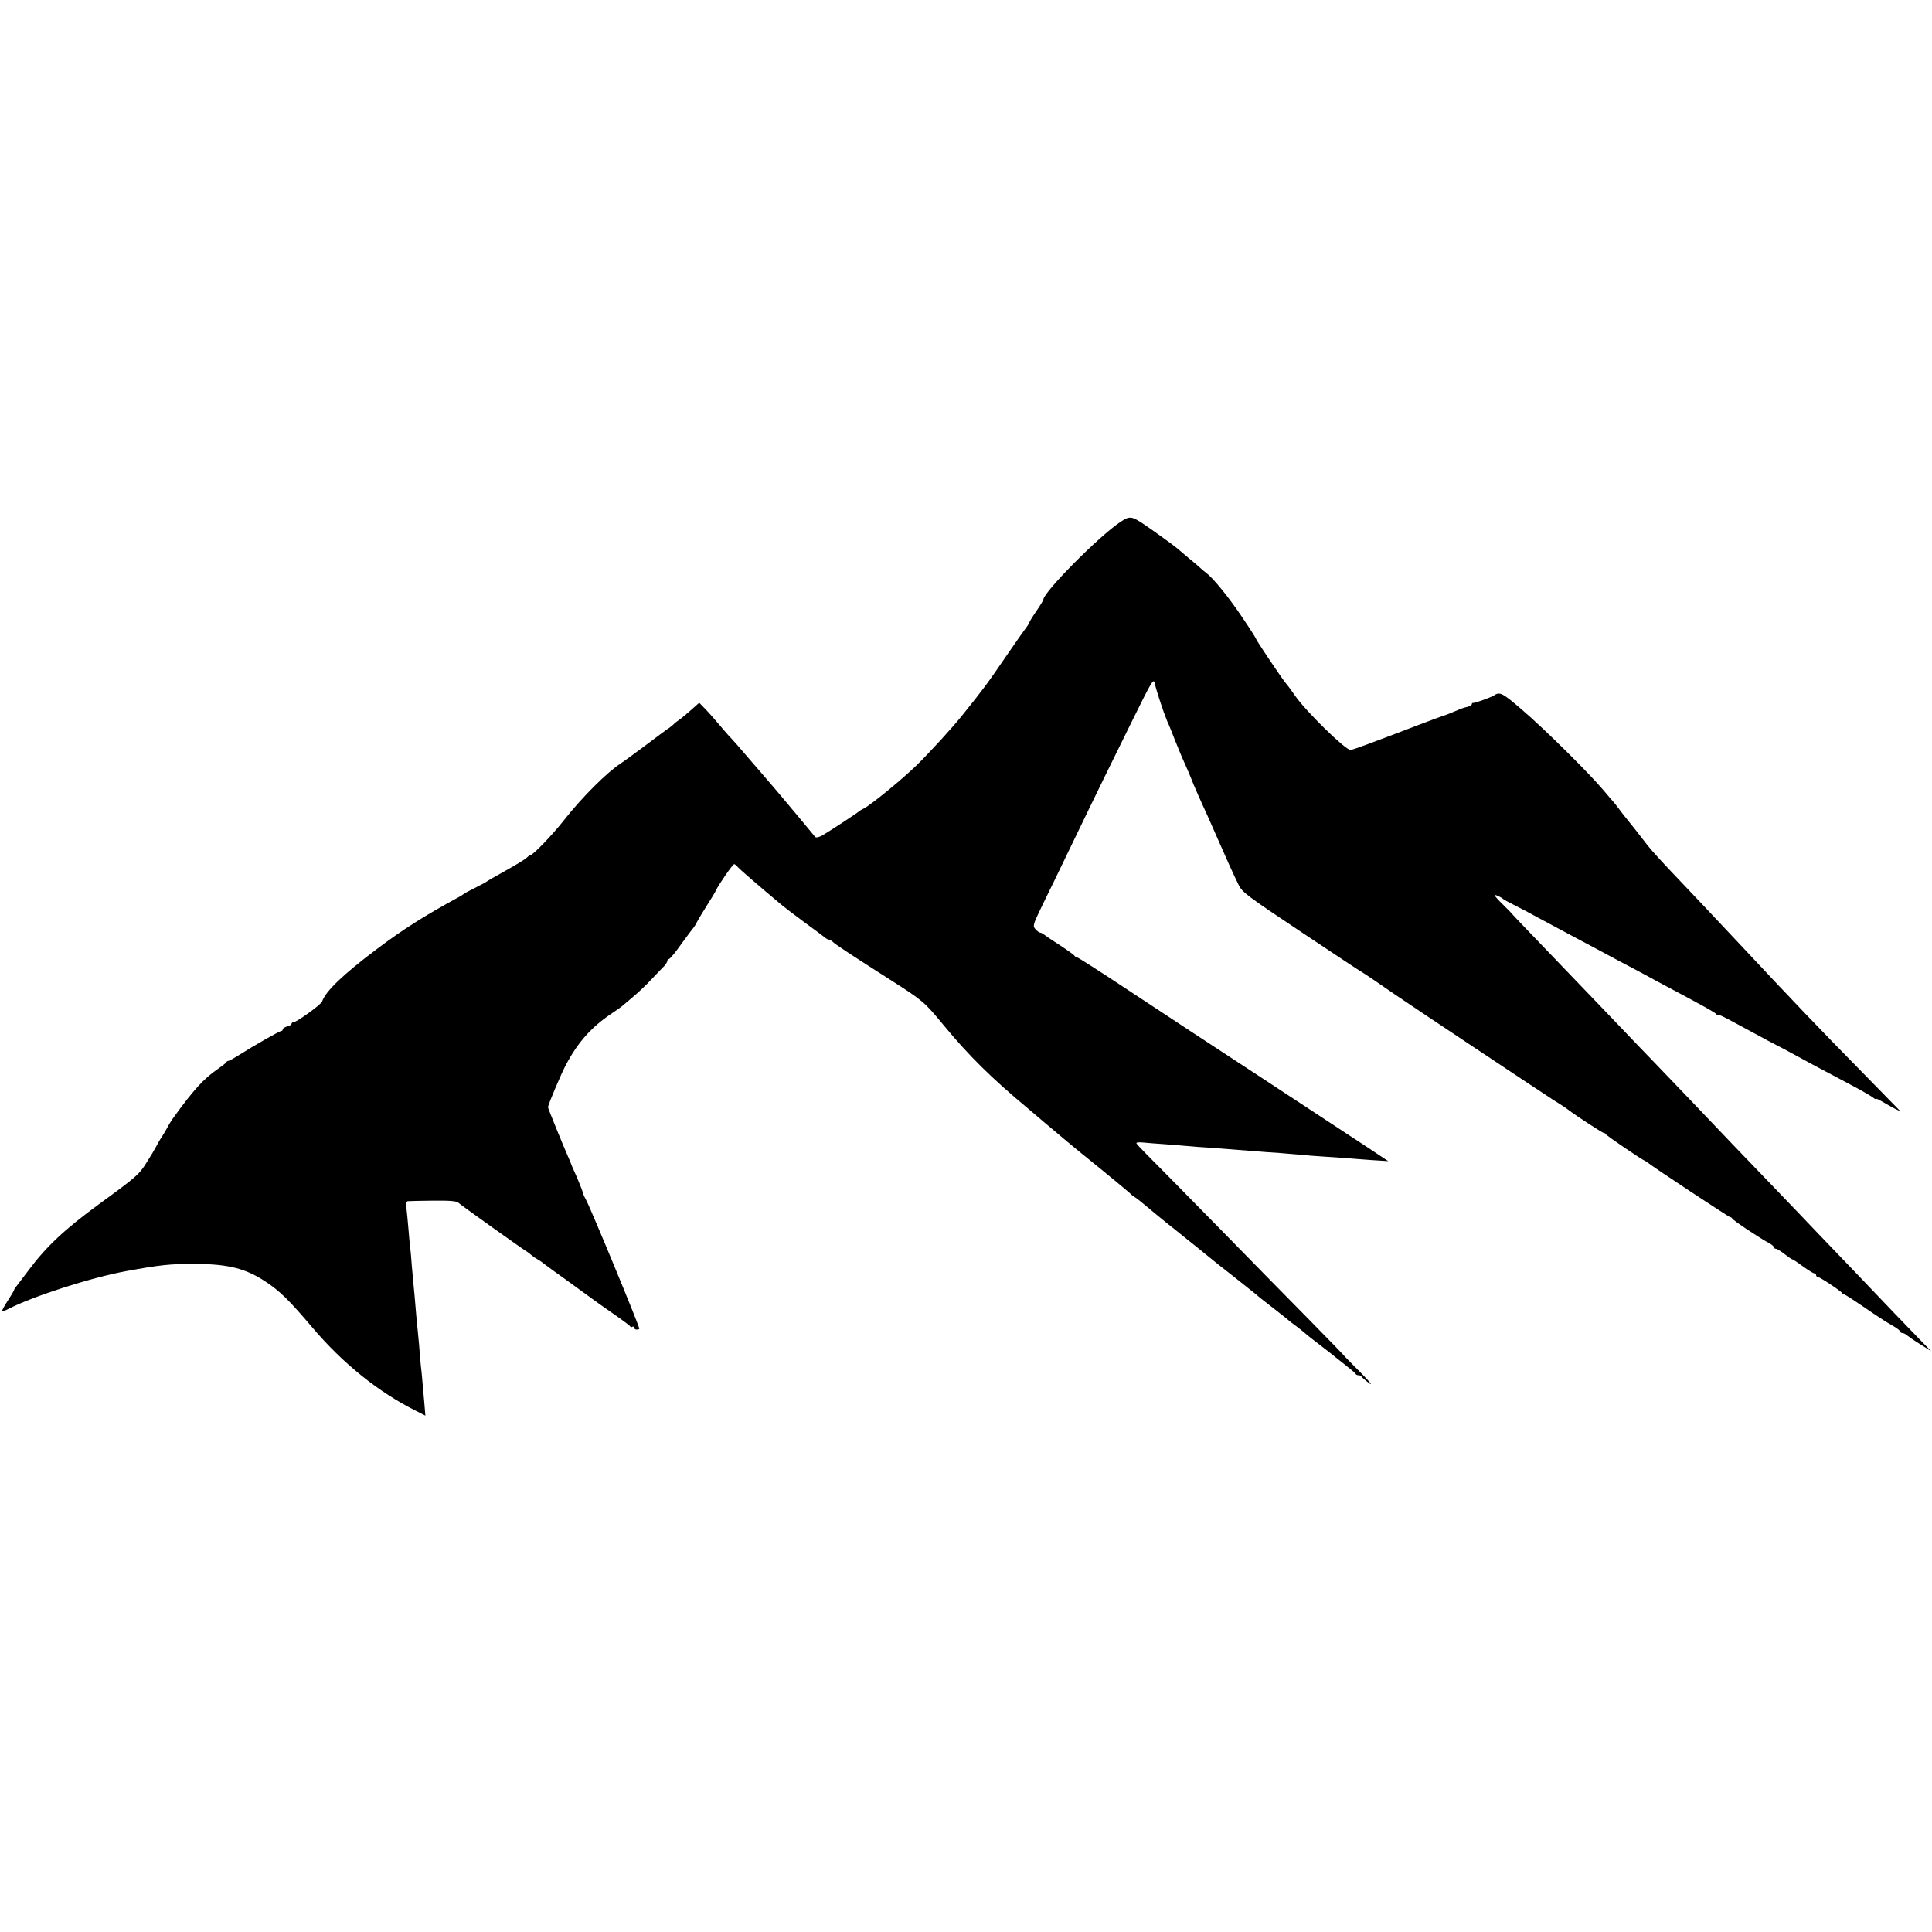 <?xml version="1.0" standalone="no"?>
<!DOCTYPE svg PUBLIC "-//W3C//DTD SVG 20010904//EN"
 "http://www.w3.org/TR/2001/REC-SVG-20010904/DTD/svg10.dtd">
<svg version="1.0" xmlns="http://www.w3.org/2000/svg"
 width="1100pt" height="1100pt" viewBox="0 0 1100 1100"
 preserveAspectRatio="xMidYMid meet">
<g transform="translate(0,1100) scale(0.1,-0.1)"
fill="#000000" stroke="none">
<path d="M6380 8029 c-126 -84 -440 -402 -440 -444 0 -3 -18 -33 -40 -65 -22
-32 -40 -62 -40 -65 0 -3 -5 -11 -10 -18 -6 -7 -59 -82 -118 -168 -117 -171
-128 -185 -252 -340 -59 -74 -184 -210 -261 -286 -79 -77 -258 -224 -299 -245
-14 -7 -27 -15 -30 -18 -7 -8 -168 -113 -207 -136 -21 -11 -36 -15 -42 -9 -4
6 -55 66 -112 135 -95 114 -137 163 -164 194 -5 6 -50 58 -100 116 -49 58 -97
112 -105 120 -9 8 -38 42 -65 74 -28 33 -64 74 -82 92 l-32 33 -47 -42 c-26
-23 -56 -48 -68 -56 -12 -8 -26 -19 -31 -25 -6 -6 -18 -15 -26 -21 -9 -5 -68
-49 -130 -96 -63 -47 -127 -94 -144 -105 -78 -50 -223 -195 -325 -325 -66 -84
-177 -199 -192 -199 -4 0 -13 -7 -21 -15 -8 -8 -61 -40 -118 -72 -57 -31 -106
-60 -109 -63 -3 -3 -32 -18 -65 -35 -33 -16 -62 -32 -65 -35 -3 -3 -14 -10
-25 -16 -200 -109 -320 -185 -470 -298 -189 -142 -292 -240 -311 -298 -6 -18
-145 -118 -163 -118 -6 0 -11 -4 -11 -9 0 -5 -11 -12 -25 -15 -14 -4 -25 -11
-25 -16 0 -6 -4 -10 -9 -10 -9 0 -157 -84 -237 -135 -30 -19 -58 -35 -63 -35
-5 0 -11 -4 -13 -8 -2 -5 -24 -22 -50 -40 -76 -52 -136 -117 -245 -268 -15
-20 -33 -49 -43 -69 -6 -11 -19 -33 -30 -50 -11 -16 -25 -41 -32 -55 -7 -14
-31 -54 -54 -90 -42 -67 -55 -79 -269 -235 -197 -144 -303 -244 -402 -377 -30
-40 -61 -81 -69 -91 -8 -9 -14 -19 -14 -22 0 -3 -16 -30 -36 -61 -20 -30 -34
-57 -32 -59 2 -3 17 3 33 11 138 72 472 180 675 217 191 35 246 41 390 41 189
-1 288 -26 399 -99 84 -55 135 -105 271 -265 172 -203 376 -367 589 -473 l53
-27 -6 72 c-4 40 -9 96 -11 123 -2 28 -6 68 -9 90 -2 22 -7 76 -10 120 -4 44
-9 96 -11 115 -2 19 -7 69 -10 110 -3 41 -8 91 -10 110 -2 19 -6 69 -10 110
-3 41 -7 91 -10 110 -2 19 -7 69 -10 110 -4 41 -8 92 -11 113 -3 25 0 37 8 38
7 1 71 2 143 3 96 1 134 -2 145 -12 15 -14 357 -258 388 -277 9 -5 22 -16 30
-23 7 -6 23 -17 34 -23 11 -6 27 -17 36 -25 9 -7 73 -54 142 -103 69 -50 130
-94 135 -98 6 -5 55 -40 110 -78 55 -38 102 -73 103 -77 2 -4 8 -6 13 -2 5 3
9 0 9 -5 0 -6 7 -11 15 -11 8 0 15 2 15 5 0 16 -277 686 -304 735 -8 14 -14
27 -14 30 -1 7 -19 54 -40 103 -19 41 -34 77 -37 87 -1 3 -7 16 -13 30 -22 49
-112 270 -112 276 0 13 75 191 103 243 67 126 144 213 257 289 30 20 57 39 60
42 3 3 29 25 58 49 29 24 79 70 110 104 31 33 65 68 75 78 9 11 17 24 17 29 0
6 4 10 9 10 5 0 38 39 72 88 35 48 66 89 69 92 3 3 11 16 18 30 7 14 33 57 57
95 25 39 48 77 51 85 14 31 96 150 104 150 4 0 14 -8 21 -17 12 -14 142 -126
254 -219 17 -14 73 -57 125 -95 52 -38 103 -76 113 -84 9 -8 21 -15 26 -15 5
0 16 -6 23 -13 14 -14 100 -71 334 -220 178 -114 188 -122 295 -252 147 -178
275 -304 484 -478 25 -22 131 -111 225 -190 14 -12 99 -82 190 -155 91 -74
167 -138 170 -142 3 -4 12 -11 21 -16 9 -5 38 -28 65 -51 27 -23 81 -67 119
-98 39 -31 77 -61 85 -68 8 -7 49 -39 90 -72 41 -33 77 -62 80 -65 3 -3 57
-46 120 -95 63 -50 122 -97 132 -105 20 -18 23 -20 113 -90 39 -30 72 -57 75
-60 3 -3 21 -17 42 -32 20 -15 42 -33 50 -40 7 -7 40 -33 73 -58 32 -25 66
-51 75 -58 8 -7 42 -34 75 -60 33 -26 62 -50 63 -54 2 -5 10 -8 17 -8 7 0 15
-4 17 -8 2 -4 21 -21 43 -37 24 -17 4 8 -51 63 -51 51 -91 92 -90 92 1 0 -88
92 -198 204 -111 112 -352 358 -536 546 -184 188 -361 367 -392 398 -32 32
-58 60 -58 64 0 4 18 5 39 3 22 -2 79 -7 128 -10 48 -4 104 -8 123 -10 19 -2
80 -7 135 -10 107 -8 129 -10 245 -19 41 -3 109 -9 150 -11 41 -3 95 -8 120
-10 25 -3 88 -8 140 -11 52 -3 111 -8 130 -9 19 -2 78 -6 130 -10 l94 -6 -134
89 c-161 106 -435 286 -615 404 -259 169 -465 305 -738 485 -152 101 -281 183
-286 183 -5 0 -11 4 -13 8 -1 4 -39 31 -83 60 -44 28 -85 56 -92 62 -7 5 -16
10 -21 10 -5 0 -17 9 -26 19 -17 19 -16 24 39 138 32 65 93 190 135 278 204
423 261 538 375 769 115 233 123 246 130 215 7 -37 50 -166 70 -214 8 -16 28
-66 45 -110 18 -44 40 -99 51 -122 18 -40 40 -91 44 -103 4 -13 53 -125 88
-200 13 -30 39 -88 57 -129 46 -106 97 -219 123 -271 20 -40 50 -63 355 -266
183 -122 338 -225 345 -228 10 -5 110 -73 192 -130 48 -34 872 -582 895 -596
31 -19 82 -52 95 -63 32 -25 188 -127 195 -127 5 0 10 -3 12 -7 3 -8 203 -144
223 -152 5 -2 14 -8 20 -13 23 -20 459 -308 466 -308 4 0 9 -3 11 -7 4 -11
161 -115 216 -144 12 -7 22 -16 22 -21 0 -4 5 -8 11 -8 6 0 28 -13 49 -30 21
-16 41 -30 44 -30 4 0 31 -18 61 -40 30 -22 59 -40 65 -40 5 0 10 -4 10 -10 0
-5 4 -10 9 -10 11 0 135 -82 139 -92 2 -4 7 -8 12 -8 5 0 57 -34 117 -75 59
-41 129 -87 156 -101 26 -15 47 -31 47 -36 0 -4 5 -8 12 -8 6 0 19 -6 27 -14
9 -7 43 -31 76 -51 l60 -38 -77 79 c-42 43 -103 107 -135 140 -32 34 -127 133
-210 220 -84 88 -189 197 -234 244 -44 47 -154 161 -242 253 -89 93 -191 199
-226 235 -122 129 -377 395 -451 472 -41 42 -156 162 -255 266 -169 176 -273
285 -477 497 -46 48 -83 87 -82 87 1 0 -20 21 -47 48 -27 26 -49 50 -49 55 0
6 38 -11 50 -23 3 -3 32 -18 65 -35 33 -16 89 -46 125 -66 36 -19 119 -64 185
-99 66 -35 134 -71 150 -80 17 -9 80 -43 140 -75 61 -32 133 -70 160 -85 28
-16 79 -43 115 -62 201 -107 266 -143 272 -152 4 -6 8 -8 8 -4 0 4 26 -7 58
-24 31 -17 100 -54 152 -82 52 -29 106 -57 120 -64 14 -7 52 -27 85 -45 69
-38 184 -100 340 -182 61 -32 118 -65 128 -73 9 -8 17 -12 17 -9 0 4 15 -2 33
-13 59 -35 112 -62 104 -54 -5 5 -104 106 -220 225 -239 243 -390 401 -695
727 -133 142 -293 311 -352 373 -59 61 -149 159 -168 184 -30 40 -118 151
-122 155 -3 3 -19 23 -35 45 -17 22 -32 42 -35 45 -3 3 -30 34 -60 70 -87 103
-334 347 -463 458 -115 99 -128 105 -162 82 -17 -11 -109 -44 -117 -42 -5 1
-8 -2 -8 -7 0 -5 -12 -12 -27 -16 -16 -3 -41 -12 -58 -20 -33 -14 -65 -27 -80
-31 -5 -1 -68 -25 -140 -52 -274 -105 -375 -142 -386 -142 -29 0 -255 221
-317 311 -9 13 -20 29 -24 34 -4 6 -18 24 -31 40 -33 43 -167 243 -167 250 0
3 -35 58 -79 123 -73 109 -163 220 -203 250 -9 7 -23 18 -30 25 -7 7 -40 35
-73 62 -33 28 -62 52 -65 55 -8 8 -139 103 -190 137 -68 45 -79 46 -130 12z"/>
</g>
</svg>
